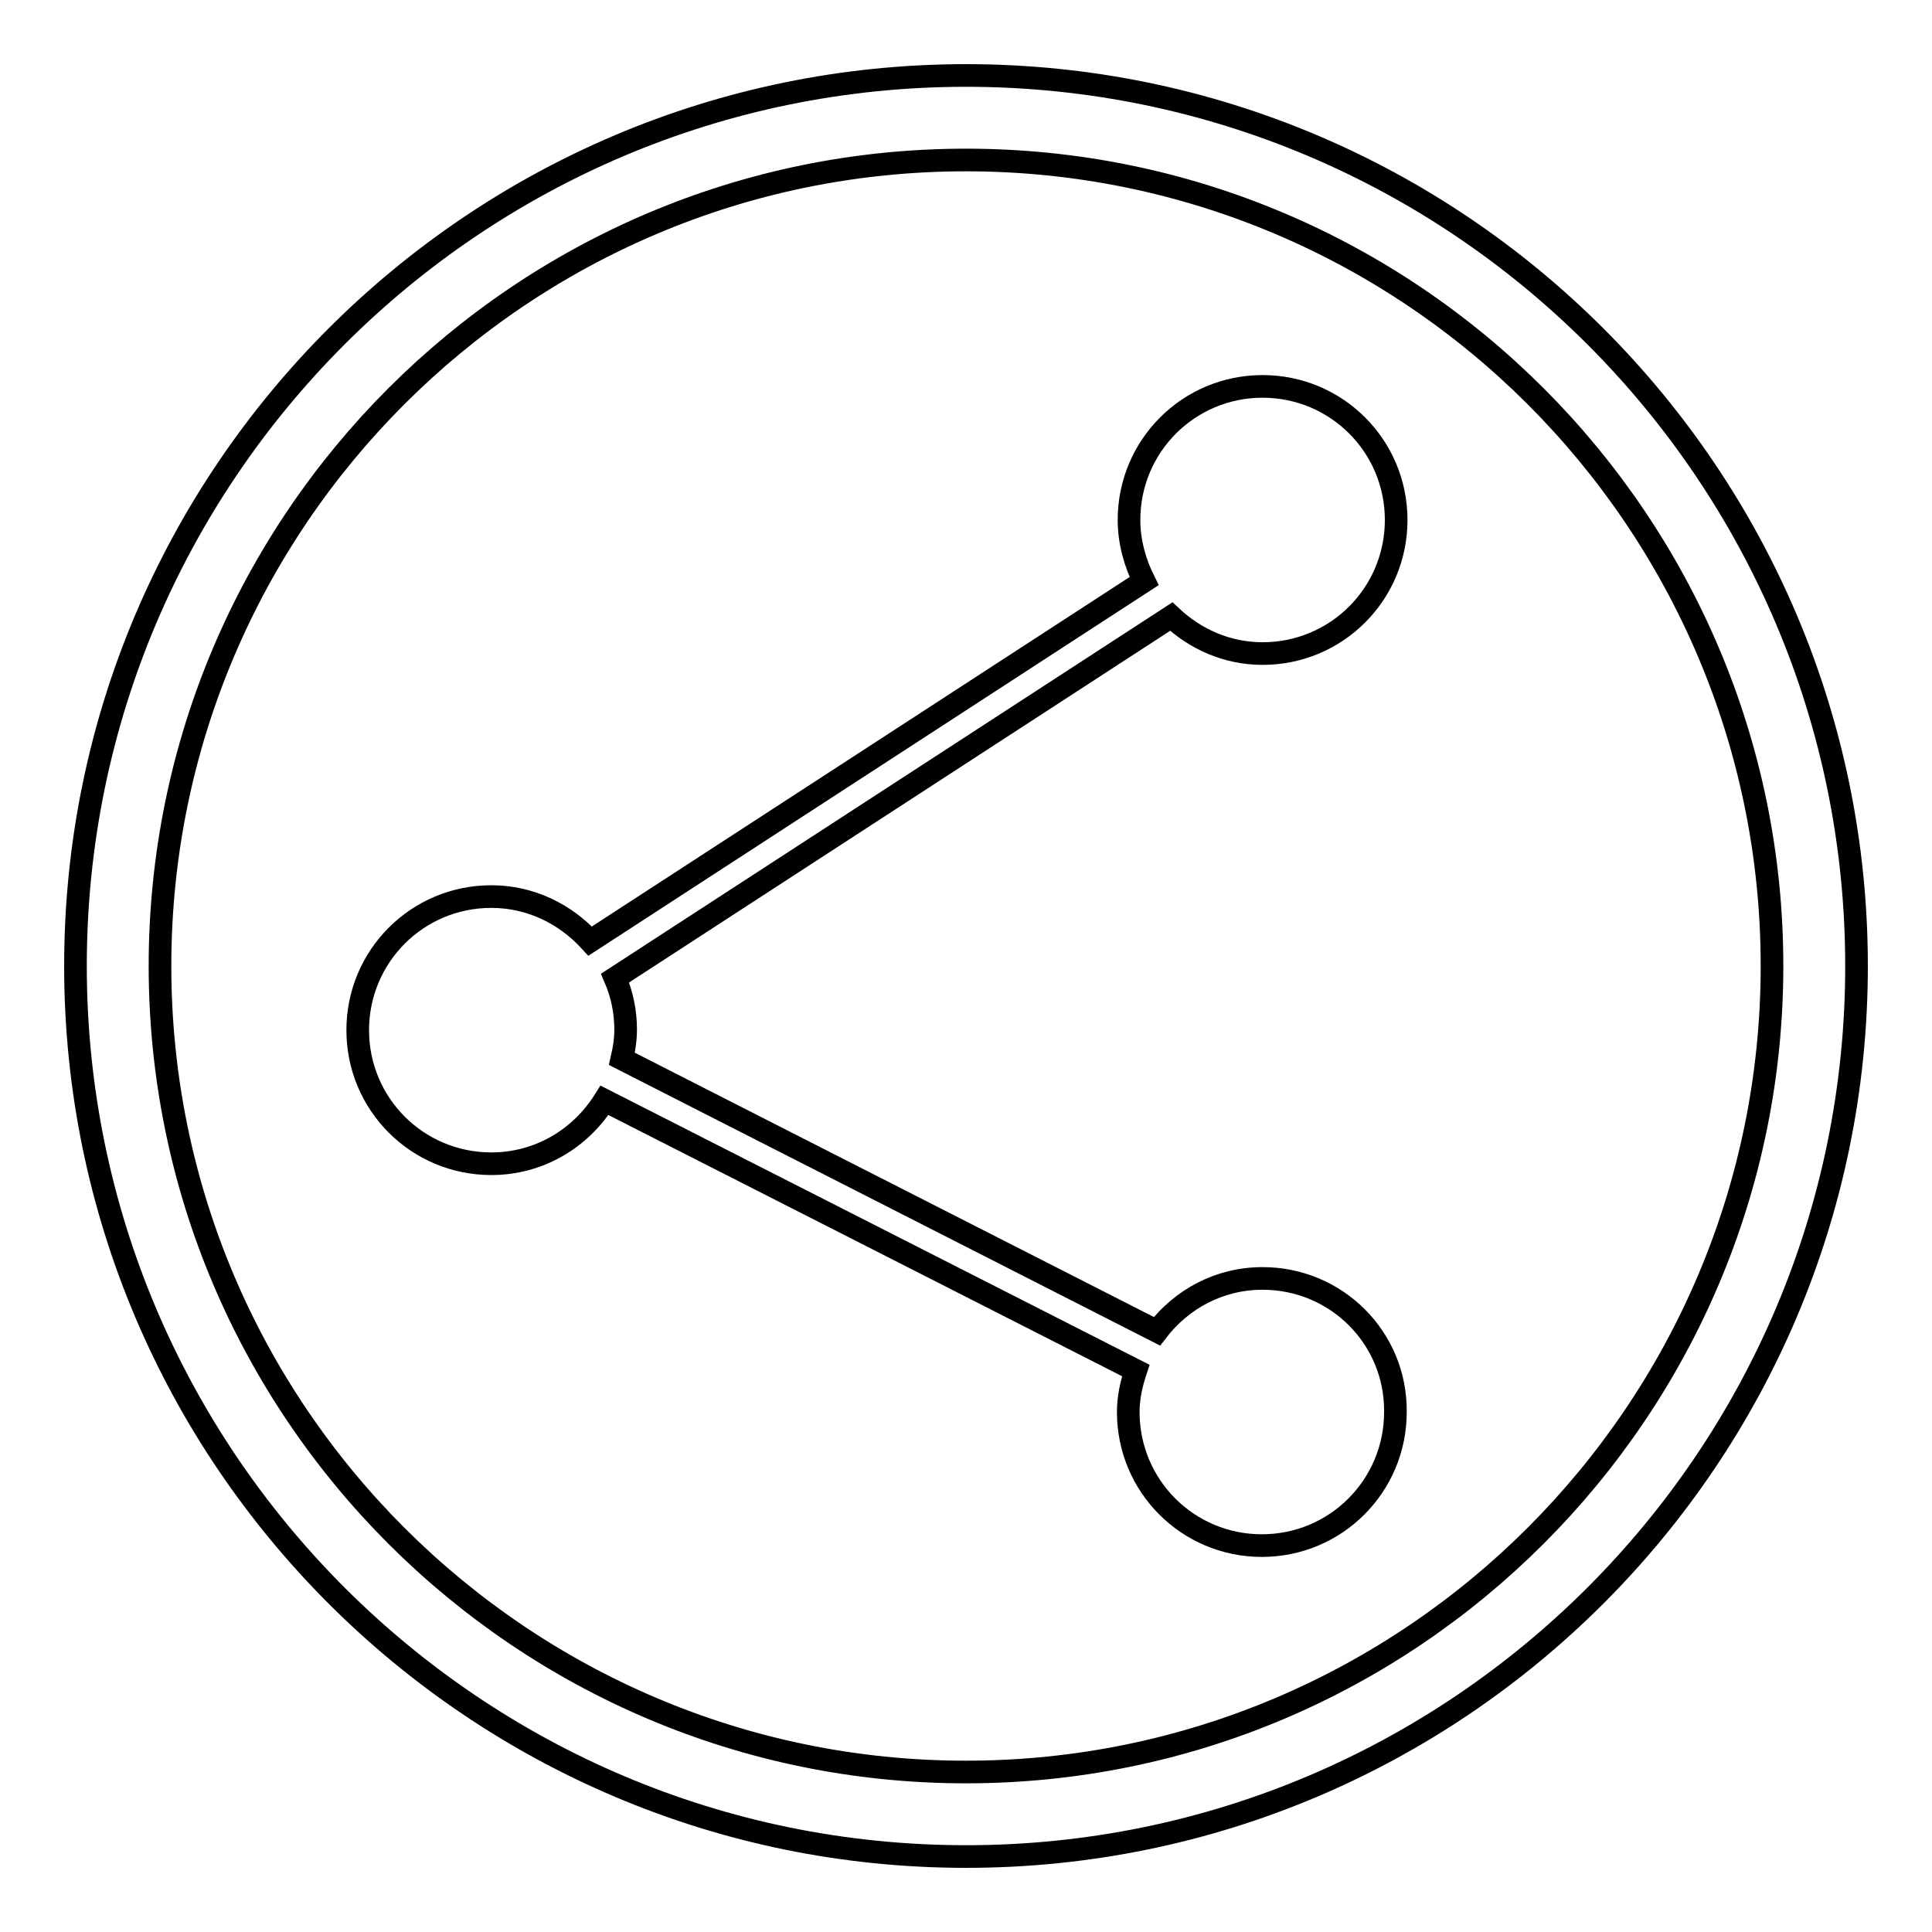 <?xml version="1.0" encoding="utf-8"?>
<!-- Svg Vector Icons : http://www.onlinewebfonts.com/icon -->
<!DOCTYPE svg PUBLIC "-//W3C//DTD SVG 1.1//EN" "http://www.w3.org/Graphics/SVG/1.1/DTD/svg11.dtd">
<svg version="1.1" xmlns="http://www.w3.org/2000/svg" xmlns:xlink="http://www.w3.org/1999/xlink" x="0px" y="0px" viewBox="0 0 256 256" enable-background="new 0 0 256 256" xml:space="preserve">
<g><g><path stroke-width="3" fill-opacity="0" stroke="#000000"  d="M128,246c-65.1,0-118-52.9-118-118C10,62.9,62.9,10,128,10c65.1,0,118,52.9,118,118C246,193.1,193.1,246,128,246z M128,21.2C69.1,21.2,21.2,69.1,21.2,128c0,58.9,47.9,106.8,106.8,106.8c58.9,0,106.8-47.9,106.8-106.8S186.9,21.2,128,21.2z"/><path stroke-width="3" fill-opacity="0" stroke="#000000"  d="M167.3,169.4c-5.7,0-10.7,2.7-14,7l-70.9-36.1c0.3-1.3,0.5-2.5,0.5-3.9c0-2.4-0.5-4.7-1.4-6.8l73.7-47.9c3.2,3,7.4,4.9,12.1,4.9c9.8,0,17.7-7.9,17.7-17.7c0-9.8-7.9-17.7-17.7-17.7c-9.8,0-17.7,7.9-17.7,17.7c0,2.9,0.8,5.7,2,8.1l-73.4,47.7c-3.3-3.6-7.9-5.9-13.1-5.9c-9.8,0-17.7,7.9-17.7,17.7c0,9.8,7.9,17.7,17.7,17.7c6.3,0,11.8-3.3,15-8.4l70.4,35.8c-0.6,1.8-1,3.6-1,5.5c0,9.8,7.9,17.7,17.7,17.7c9.8,0,17.7-7.9,17.7-17.7C185,177.3,177.1,169.4,167.3,169.4z"/></g></g>
</svg>